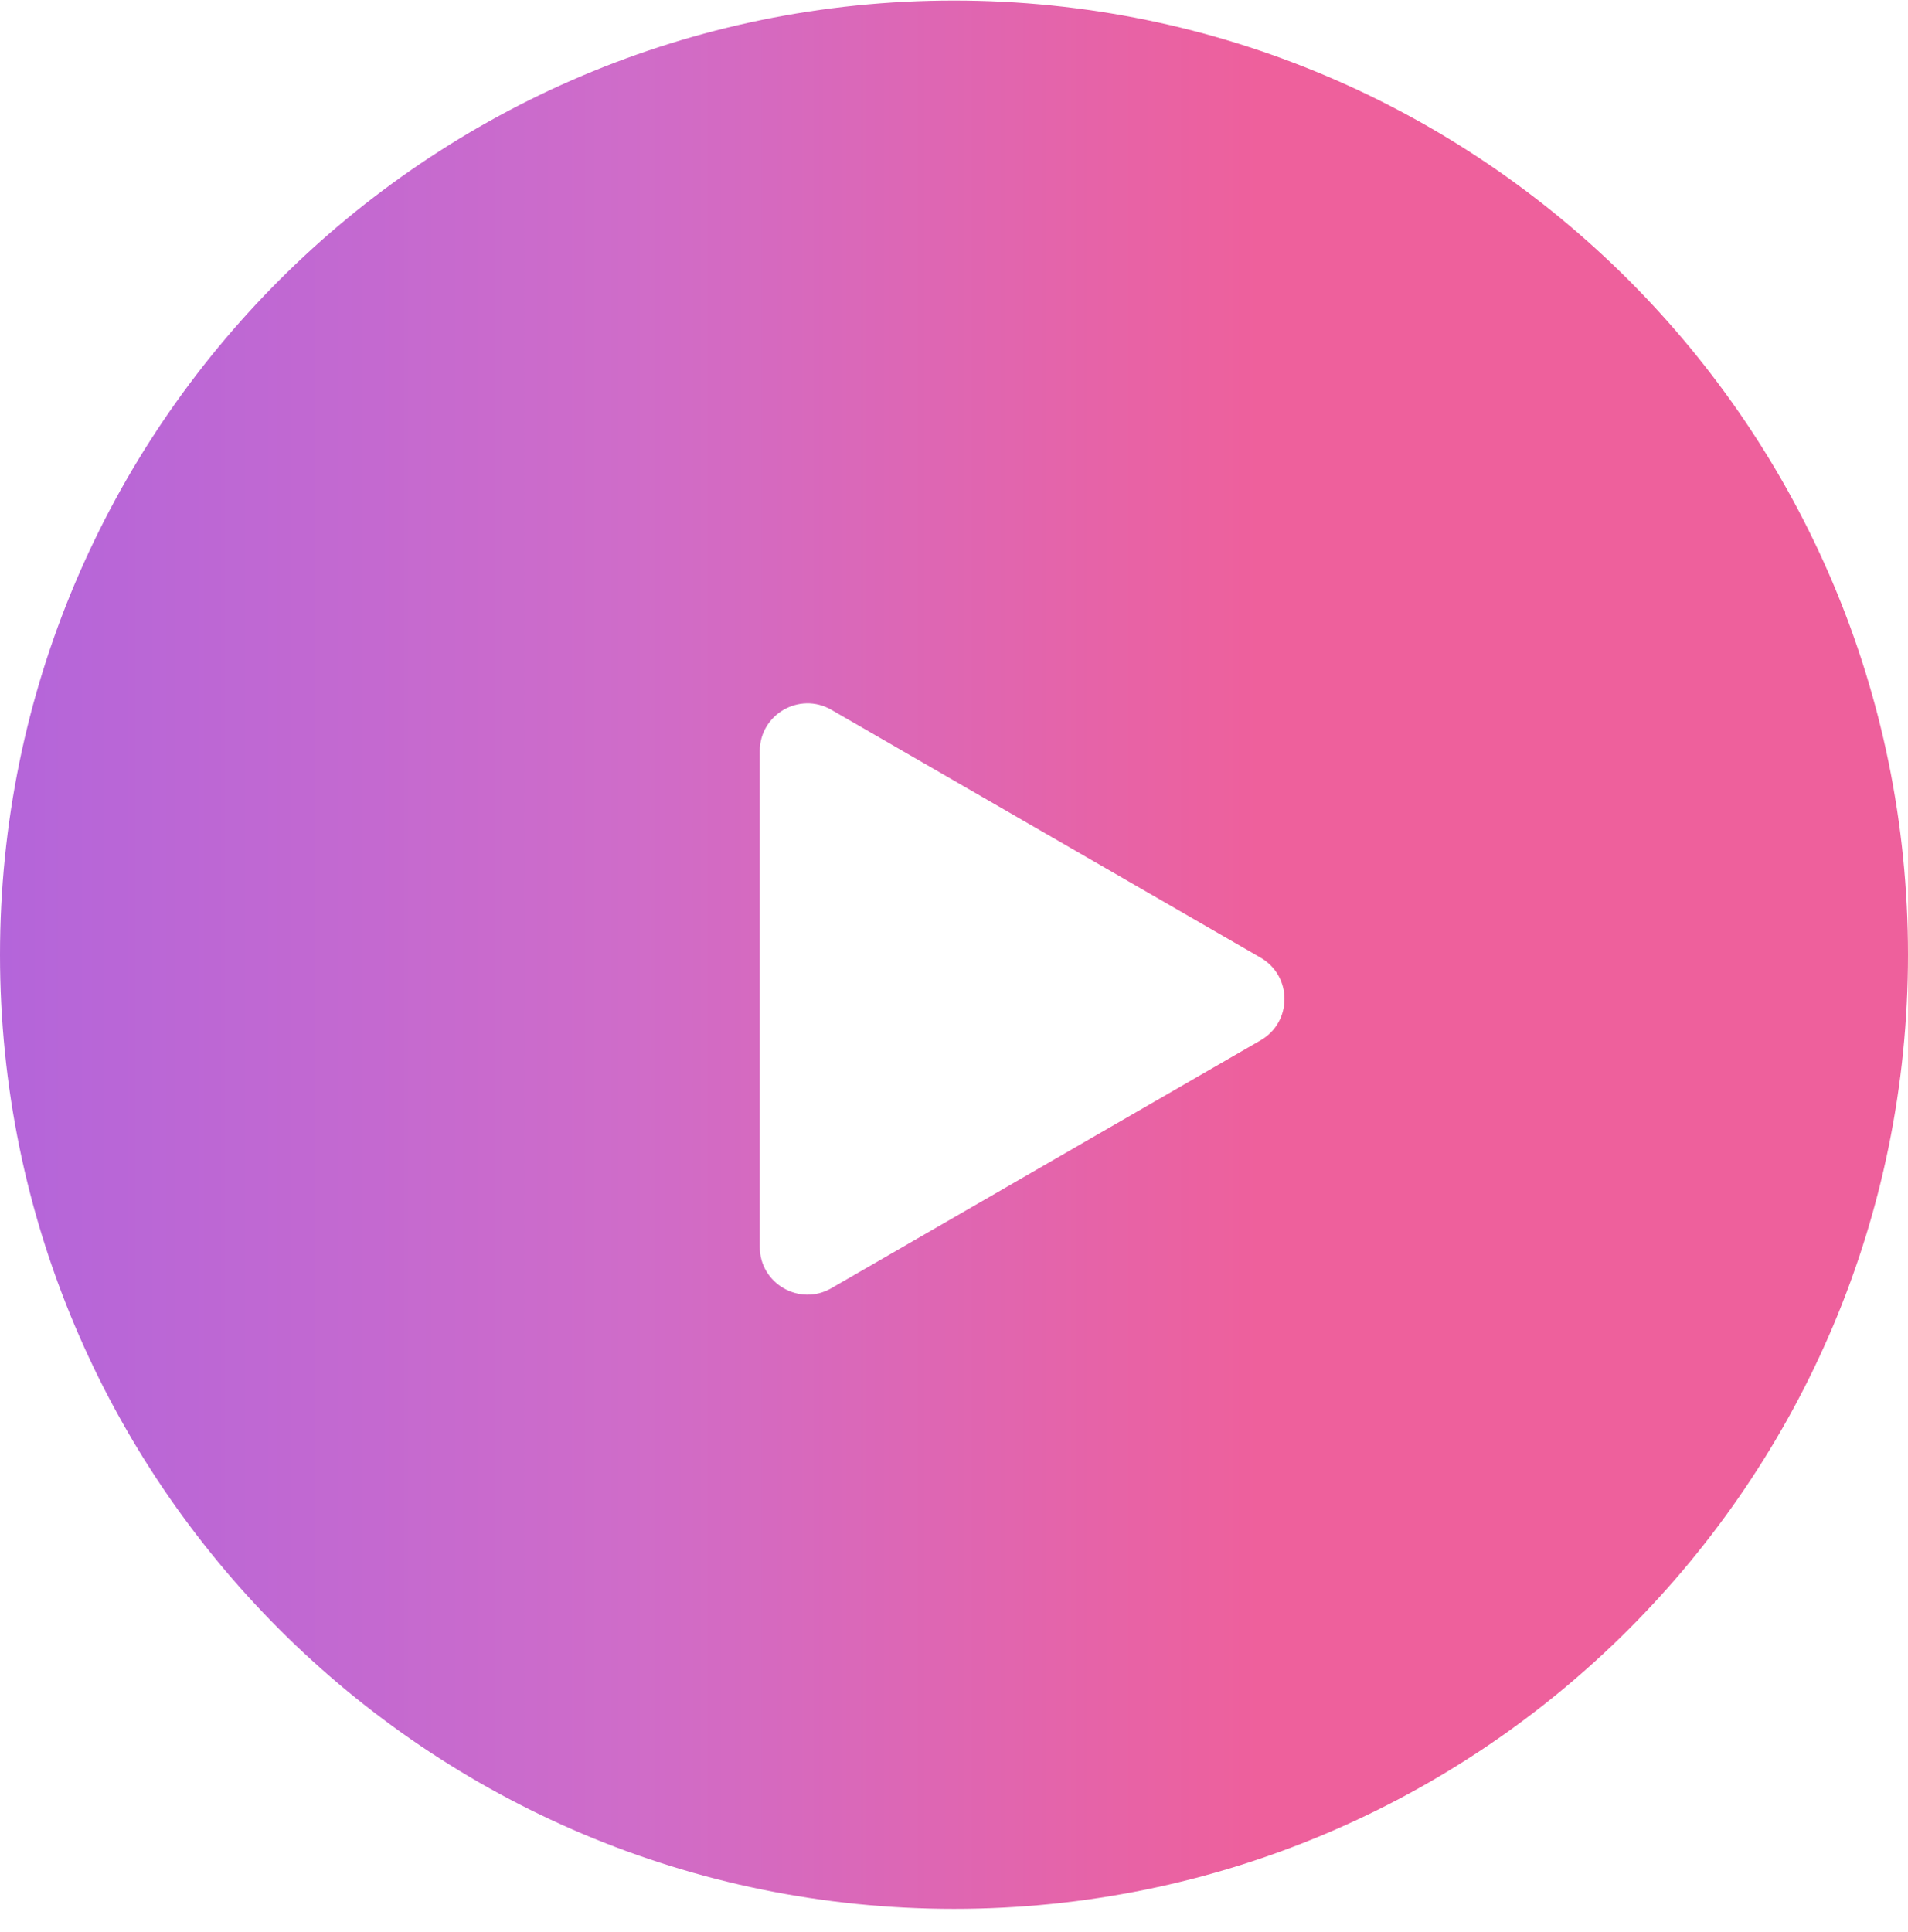 <svg width="80" height="81" viewBox="0 0 80 81" fill="none" xmlns="http://www.w3.org/2000/svg">
<path fill-rule="evenodd" clip-rule="evenodd" d="M40 80.023C62.091 80.023 80 62.114 80 40.023C80 17.932 62.091 0.023 40 0.023C17.909 0.023 0 17.932 0 40.023C0 62.114 17.909 80.023 40 80.023ZM34.856 29.755C33.523 28.985 31.856 29.947 31.856 31.487V52.272C31.856 53.811 33.523 54.773 34.856 54.004L52.856 43.611C54.19 42.842 54.19 40.917 52.856 40.147L34.856 29.755Z" fill="url(#paint0_linear_43_1208)"/>
<defs>
<linearGradient id="paint0_linear_43_1208" x1="0" y1="40.023" x2="80" y2="40.023" gradientUnits="userSpaceOnUse">
<stop stop-color="#B8CBB8"/>
<stop stop-color="#B8CBB8"/>
<stop stop-color="#B465DA"/>
<stop offset="0.33" stop-color="#CF6CC9"/>
<stop offset="0.66" stop-color="#EE609C"/>
<stop offset="1" stop-color="#EE609C"/>
</linearGradient>
</defs>
</svg>
